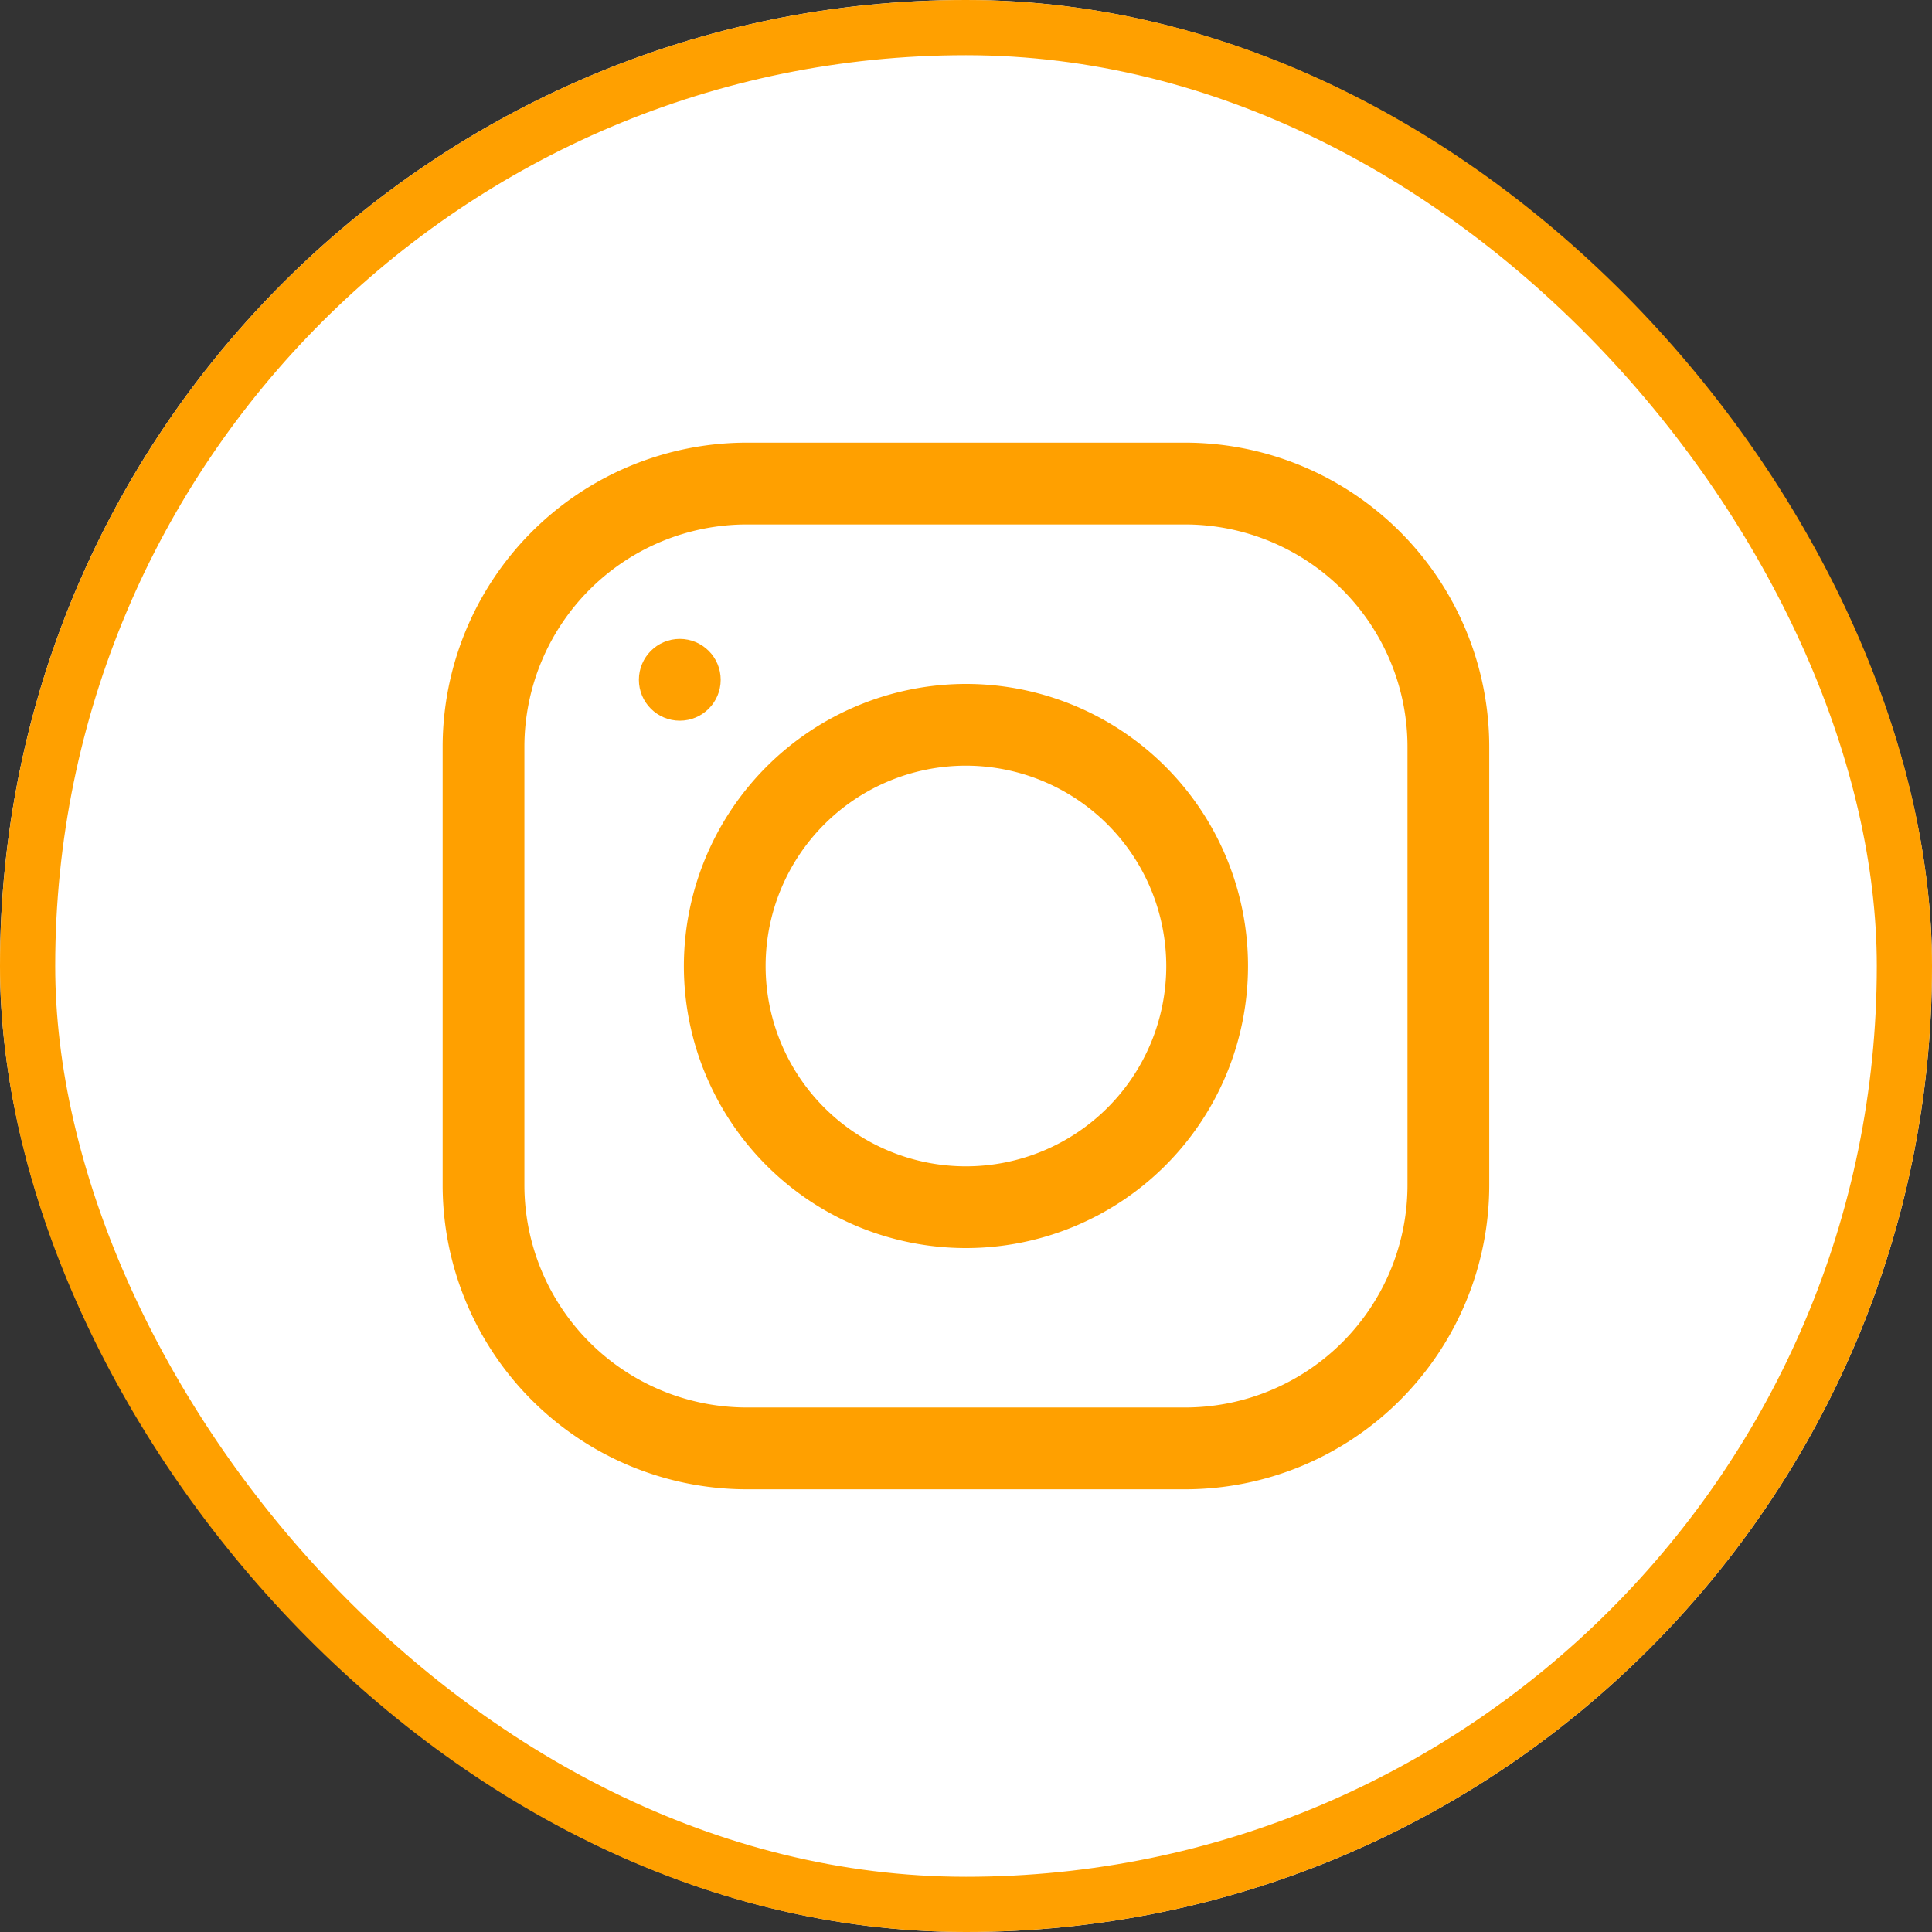 <svg xmlns="http://www.w3.org/2000/svg" width="35" height="35" viewBox="0 0 35 35">
  <rect x="0" y="0" width="35" height="35" fill="#333333" stroke="none"/>
  <g id="Group_13109" data-name="Group 13109" transform="translate(-1106 -187)">
    <g id="Rectangle_17263" data-name="Rectangle 17263" transform="translate(1106 187)" fill="#fff" stroke="#ffa000" stroke-width="1">
      <rect width="35" height="35" rx="17.5" stroke="none"/>
      <rect x="0.5" y="0.5" width="34" height="34" rx="17" fill="none"/>
    </g>
    <g id="Group_13110" data-name="Group 13110" transform="translate(1027.09 194.343)">
      <g id="instagram" transform="translate(86.929 19.637) rotate(-90)">
        <g id="Group_1285" data-name="Group 1285">
          <g id="Group_1284" data-name="Group 1284">
            <path id="Path_1209" data-name="Path 1209" d="M13.453,0H5.508A5.514,5.514,0,0,0,0,5.508v7.945A5.514,5.514,0,0,0,5.508,18.96h7.945a5.514,5.514,0,0,0,5.508-5.508V5.508A5.514,5.514,0,0,0,13.453,0Zm4.026,13.453a4.031,4.031,0,0,1-4.026,4.026H5.508a4.031,4.031,0,0,1-4.026-4.026V5.508A4.031,4.031,0,0,1,5.508,1.481h7.945a4.031,4.031,0,0,1,4.026,4.026Z" fill="#ffa000"/>
          </g>
        </g>
        <g id="Group_1287" data-name="Group 1287" transform="translate(4.37 4.37)">
          <g id="Group_1286" data-name="Group 1286">
            <path id="Path_1210" data-name="Path 1210" d="M5.11,0a5.11,5.11,0,1,0,5.11,5.11A5.116,5.116,0,0,0,5.11,0Zm0,8.739A3.629,3.629,0,1,1,8.739,5.11,3.633,3.633,0,0,1,5.11,8.739Z" fill="#ffa000"/>
          </g>
        </g>
        <g id="Group_1289" data-name="Group 1289" transform="translate(13.924 3.555)">
          <g id="Group_1288" data-name="Group 1288">
            <ellipse id="Ellipse_91" data-name="Ellipse 91" cx="0.741" cy="0.741" rx="0.741" ry="0.741" fill="#ffa000"/>
          </g>
        </g>
      </g>
    </g>
  </g>
</svg>
